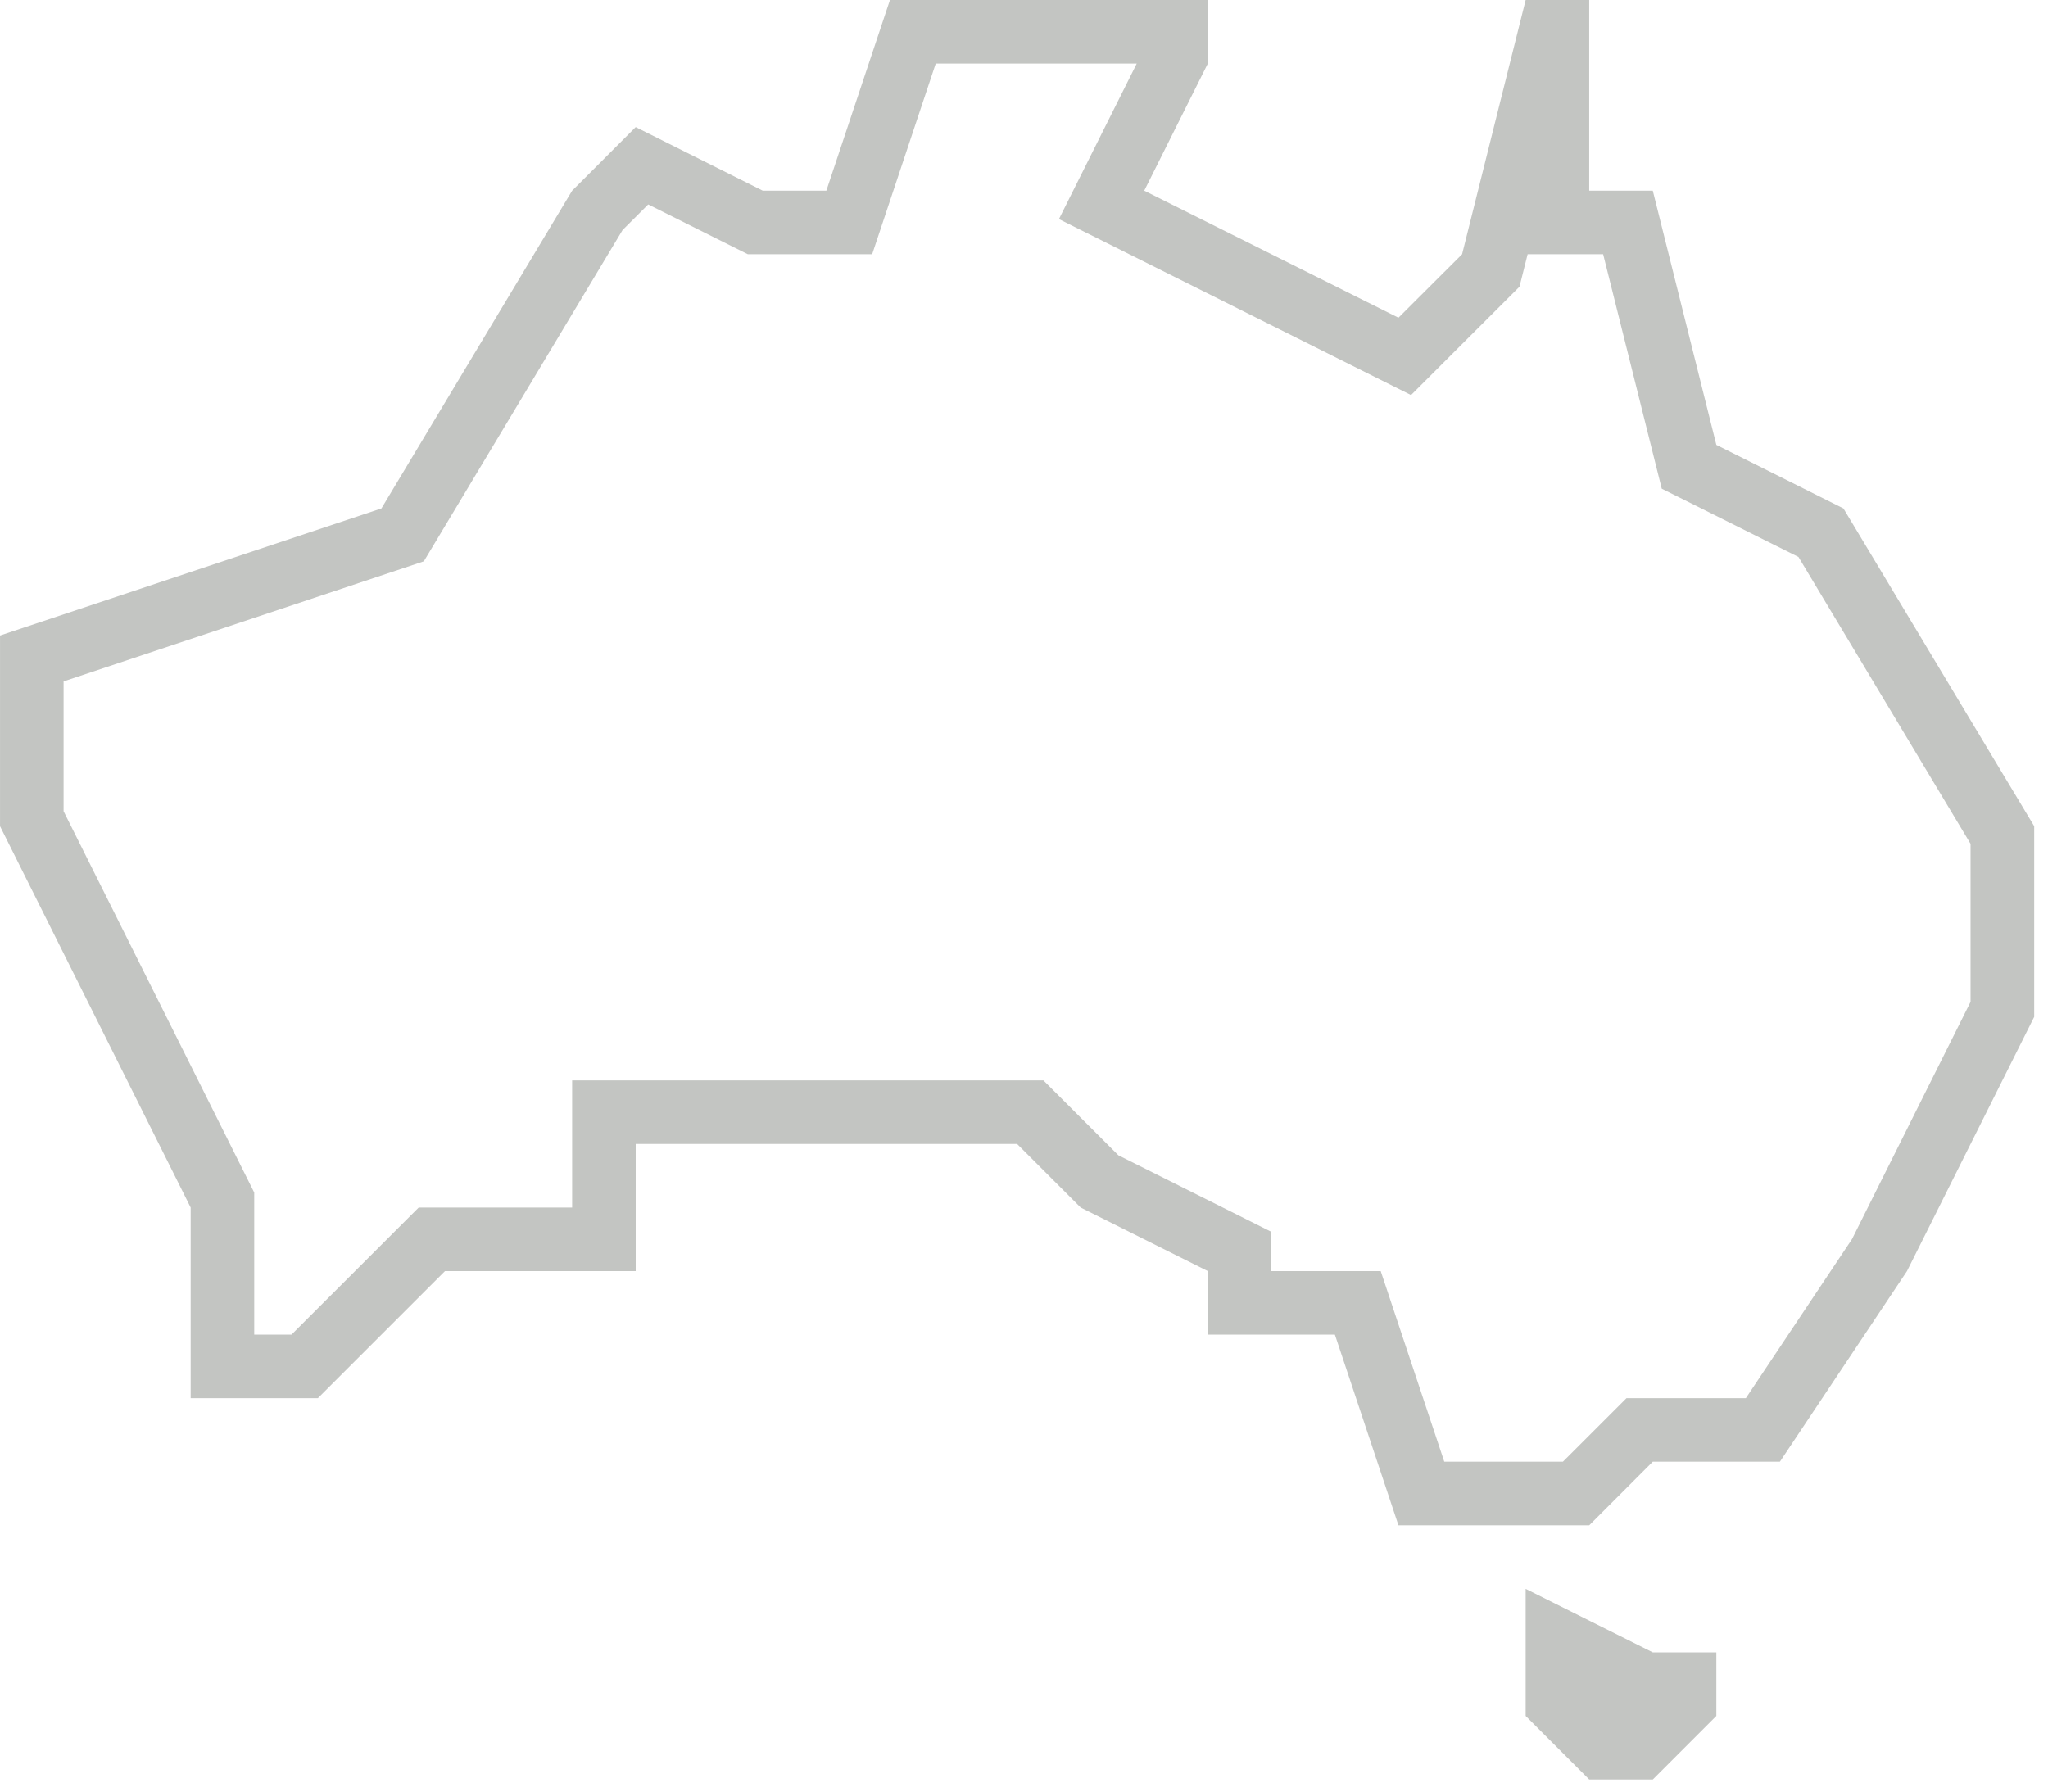 <?xml version="1.0" encoding="UTF-8" standalone="no"?>
<svg width="80px" height="70px" viewBox="0 0 80 70" version="1.1" xmlns="http://www.w3.org/2000/svg" xmlns:xlink="http://www.w3.org/1999/xlink">
    <!-- Generator: Sketch 39 (31667) - http://www.bohemiancoding.com/sketch -->
    <title>Australia</title>
    <desc>Created with Sketch.</desc>
    <defs></defs>
    <g id="Desktop" stroke="none" stroke-width="1" fill="none" fill-rule="evenodd">
        <g id="Desktop---Homepage-(News)" transform="translate(-280, -1193)" fill="#C3C5C2">
            <g id="Friars-Working-Section" transform="translate(279, 1117)">
                <g id="Australia" transform="translate(1, 76)">
                    <path d="M59.596,0 L57.113,9.933 L54.627,12.413 L44.697,7.45 L47.18,2.483 L47.18,0 L34.764,0 L32.279,7.45 L29.796,7.45 L24.832,4.966 L22.349,7.45 L14.899,19.865 L0.001,24.831 L0.001,32.281 L7.448,47.18 L7.448,54.629 L12.416,54.629 L17.383,49.663 L24.832,49.663 L24.832,44.696 L32.279,44.696 L39.731,44.696 L42.214,47.18 L47.18,49.663 L47.18,52.146 L52.144,52.146 L54.627,59.595 L62.079,59.595 L64.562,57.11 L69.528,57.11 L74.492,49.663 L79.461,39.73 L79.461,32.281 L72.009,19.865 L67.045,17.382 L64.562,7.45 L62.079,7.45 L62.079,0 L59.596,0 Z M34.069,9.933 L36.552,2.483 L44.404,2.483 L41.365,8.56 L55.119,15.435 L59.355,11.202 L59.673,9.933 L62.623,9.933 L64.912,19.093 L70.253,21.762 L76.975,32.969 L76.975,39.144 L72.344,48.414 L68.197,54.629 L63.534,54.629 L61.051,57.11 L56.417,57.11 L53.934,49.663 L49.661,49.663 L49.661,48.128 L43.686,45.138 L40.759,42.213 L22.349,42.213 L22.349,47.18 L16.355,47.18 L11.386,52.146 L9.931,52.146 L9.931,46.594 L2.484,31.695 L2.484,26.622 L16.556,21.931 L24.318,8.989 L25.321,7.988 L29.212,9.933 L34.069,9.933 Z" id="Fill-1"></path>
                    <polygon id="Fill-2" points="59.596 67.045 62.079 69.528 64.562 69.528 67.045 67.045 67.045 64.561 64.562 64.561 59.596 62.078"></polygon>
                </g>
            </g>
        </g>
    </g>
</svg>